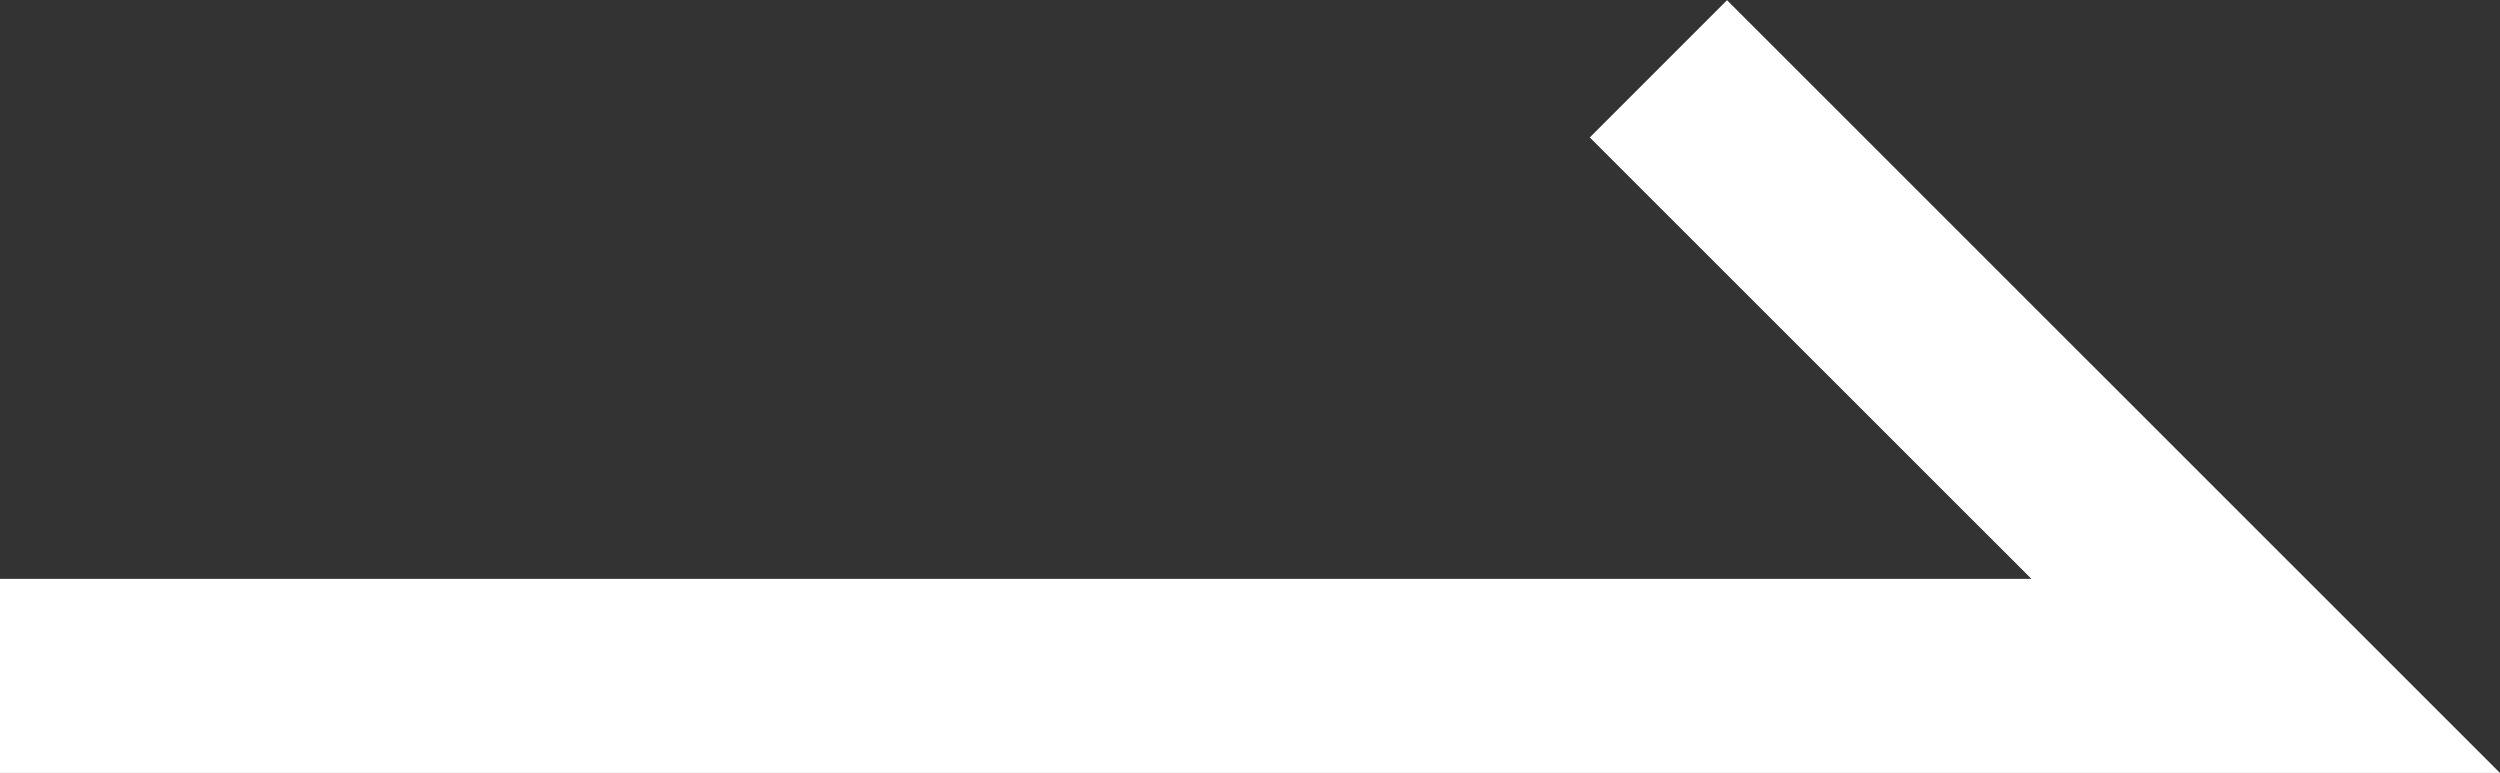 <svg xmlns="http://www.w3.org/2000/svg" width="12.879" height="3.981" viewBox="0 0 12.879 3.981">
  <rect x="0" y="0" width="12.879" height="3.981" fill="#333333" stroke="none"/>
  <path id="パス_8263" data-name="パス 8263" d="M-11153.129,7837.733h-12.879v-1h10.465l-2.275-2.274.707-.707Z" transform="translate(11166.008 -7833.751)" fill="#fff"/>
</svg>

